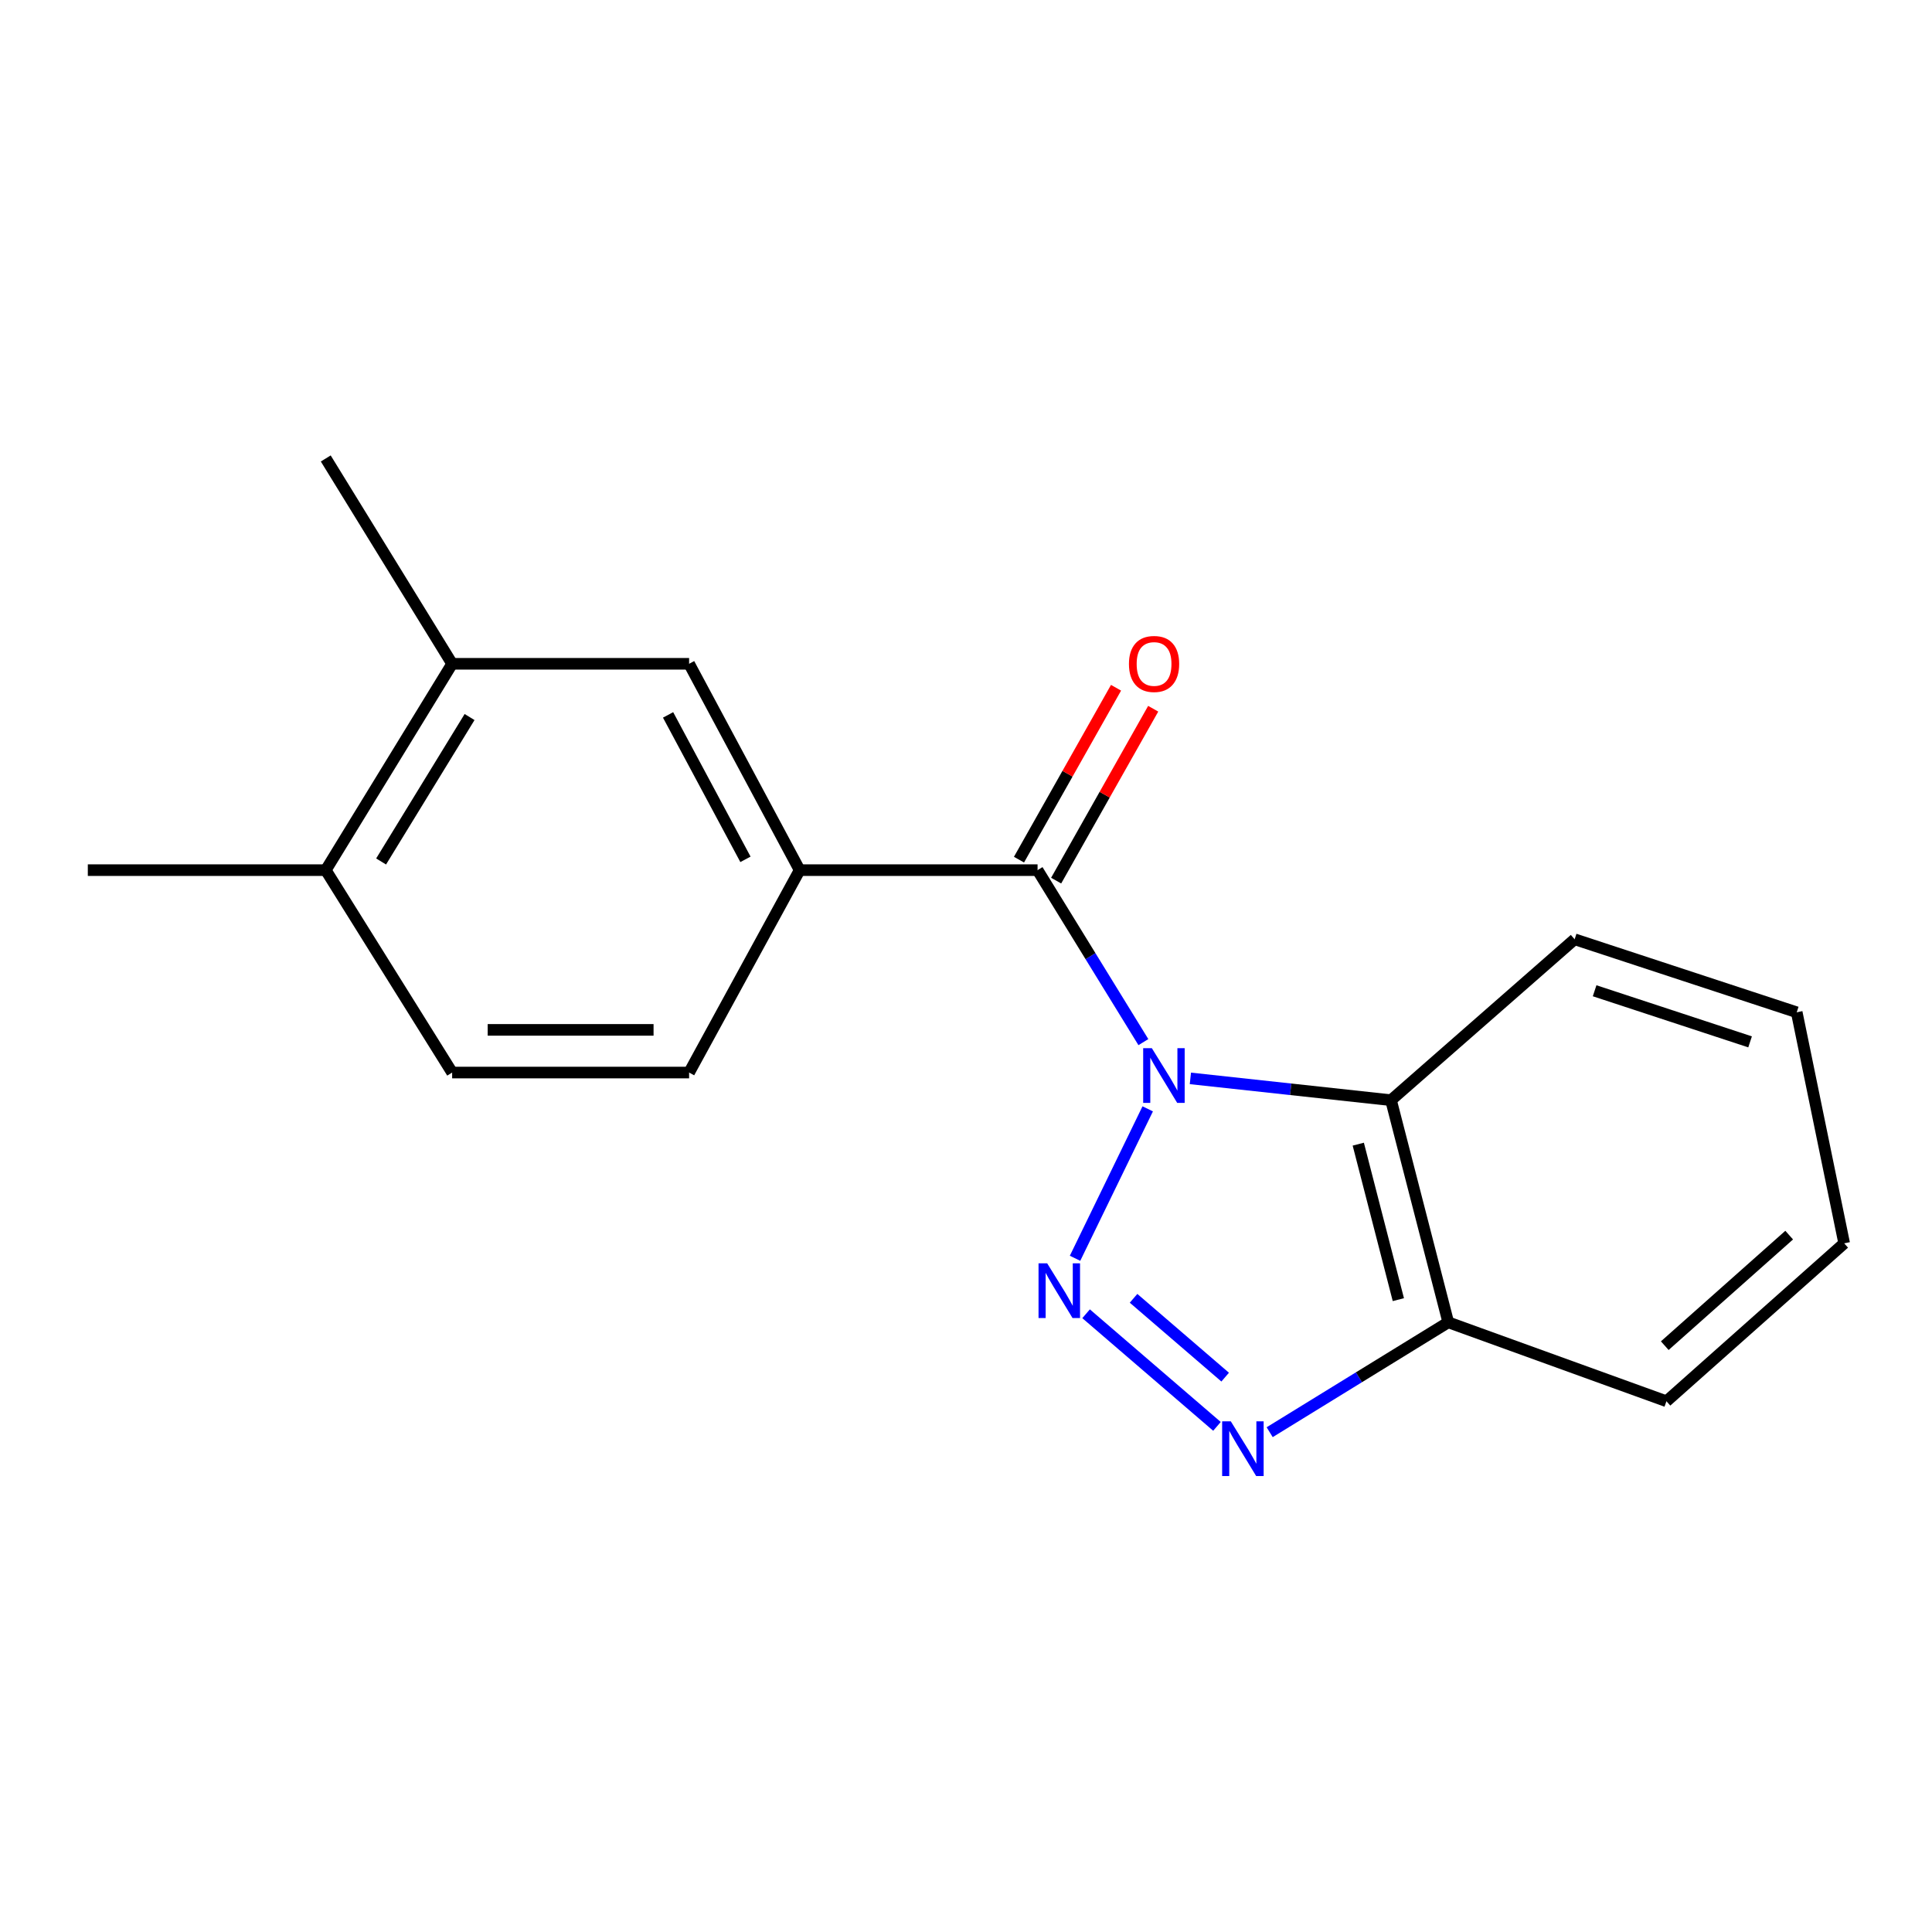 <?xml version='1.0' encoding='iso-8859-1'?>
<svg version='1.1' baseProfile='full'
              xmlns='http://www.w3.org/2000/svg'
                      xmlns:rdkit='http://www.rdkit.org/xml'
                      xmlns:xlink='http://www.w3.org/1999/xlink'
                  xml:space='preserve'
width='1000px' height='1000px' viewBox='0 0 1000 1000'>
<!-- END OF HEADER -->
<rect style='opacity:1.0;fill:#FFFFFF;stroke:none' width='1000' height='1000' x='0' y='0'> </rect>
<path class='bond-0' d='M 594.054,573.939 L 556.442,651.285' style='fill:none;fill-rule:evenodd;stroke:#0000FF;stroke-width:6px;stroke-linecap:butt;stroke-linejoin:miter;stroke-opacity:1' />
<path class='bond-1' d='M 591.814,539.403 L 564.429,494.893' style='fill:none;fill-rule:evenodd;stroke:#0000FF;stroke-width:6px;stroke-linecap:butt;stroke-linejoin:miter;stroke-opacity:1' />
<path class='bond-1' d='M 564.429,494.893 L 537.044,450.384' style='fill:none;fill-rule:evenodd;stroke:#000000;stroke-width:6px;stroke-linecap:butt;stroke-linejoin:miter;stroke-opacity:1' />
<path class='bond-3' d='M 616.142,558.171 L 668.063,563.814' style='fill:none;fill-rule:evenodd;stroke:#0000FF;stroke-width:6px;stroke-linecap:butt;stroke-linejoin:miter;stroke-opacity:1' />
<path class='bond-3' d='M 668.063,563.814 L 719.984,569.456' style='fill:none;fill-rule:evenodd;stroke:#000000;stroke-width:6px;stroke-linecap:butt;stroke-linejoin:miter;stroke-opacity:1' />
<path class='bond-2' d='M 562.158,679.999 L 629.902,738.287' style='fill:none;fill-rule:evenodd;stroke:#0000FF;stroke-width:6px;stroke-linecap:butt;stroke-linejoin:miter;stroke-opacity:1' />
<path class='bond-2' d='M 586.725,672 L 634.146,712.802' style='fill:none;fill-rule:evenodd;stroke:#0000FF;stroke-width:6px;stroke-linecap:butt;stroke-linejoin:miter;stroke-opacity:1' />
<path class='bond-4' d='M 537.044,450.384 L 413.898,450.384' style='fill:none;fill-rule:evenodd;stroke:#000000;stroke-width:6px;stroke-linecap:butt;stroke-linejoin:miter;stroke-opacity:1' />
<path class='bond-8' d='M 546.661,455.813 L 571.777,411.325' style='fill:none;fill-rule:evenodd;stroke:#000000;stroke-width:6px;stroke-linecap:butt;stroke-linejoin:miter;stroke-opacity:1' />
<path class='bond-8' d='M 571.777,411.325 L 596.894,366.838' style='fill:none;fill-rule:evenodd;stroke:#FF0000;stroke-width:6px;stroke-linecap:butt;stroke-linejoin:miter;stroke-opacity:1' />
<path class='bond-8' d='M 527.428,444.955 L 552.544,400.467' style='fill:none;fill-rule:evenodd;stroke:#000000;stroke-width:6px;stroke-linecap:butt;stroke-linejoin:miter;stroke-opacity:1' />
<path class='bond-8' d='M 552.544,400.467 L 577.661,355.979' style='fill:none;fill-rule:evenodd;stroke:#FF0000;stroke-width:6px;stroke-linecap:butt;stroke-linejoin:miter;stroke-opacity:1' />
<path class='bond-18' d='M 657.179,741.304 L 703.398,712.867' style='fill:none;fill-rule:evenodd;stroke:#0000FF;stroke-width:6px;stroke-linecap:butt;stroke-linejoin:miter;stroke-opacity:1' />
<path class='bond-18' d='M 703.398,712.867 L 749.617,684.43' style='fill:none;fill-rule:evenodd;stroke:#000000;stroke-width:6px;stroke-linecap:butt;stroke-linejoin:miter;stroke-opacity:1' />
<path class='bond-5' d='M 719.984,569.456 L 749.617,684.43' style='fill:none;fill-rule:evenodd;stroke:#000000;stroke-width:6px;stroke-linecap:butt;stroke-linejoin:miter;stroke-opacity:1' />
<path class='bond-5' d='M 703.041,592.215 L 723.784,672.696' style='fill:none;fill-rule:evenodd;stroke:#000000;stroke-width:6px;stroke-linecap:butt;stroke-linejoin:miter;stroke-opacity:1' />
<path class='bond-12' d='M 719.984,569.456 L 815.031,486.165' style='fill:none;fill-rule:evenodd;stroke:#000000;stroke-width:6px;stroke-linecap:butt;stroke-linejoin:miter;stroke-opacity:1' />
<path class='bond-6' d='M 413.898,450.384 L 356.681,343.582' style='fill:none;fill-rule:evenodd;stroke:#000000;stroke-width:6px;stroke-linecap:butt;stroke-linejoin:miter;stroke-opacity:1' />
<path class='bond-6' d='M 385.847,444.794 L 345.795,370.033' style='fill:none;fill-rule:evenodd;stroke:#000000;stroke-width:6px;stroke-linecap:butt;stroke-linejoin:miter;stroke-opacity:1' />
<path class='bond-9' d='M 413.898,450.384 L 356.681,555.149' style='fill:none;fill-rule:evenodd;stroke:#000000;stroke-width:6px;stroke-linecap:butt;stroke-linejoin:miter;stroke-opacity:1' />
<path class='bond-13' d='M 749.617,684.43 L 862.554,725.291' style='fill:none;fill-rule:evenodd;stroke:#000000;stroke-width:6px;stroke-linecap:butt;stroke-linejoin:miter;stroke-opacity:1' />
<path class='bond-7' d='M 356.681,343.582 L 234.026,343.582' style='fill:none;fill-rule:evenodd;stroke:#000000;stroke-width:6px;stroke-linecap:butt;stroke-linejoin:miter;stroke-opacity:1' />
<path class='bond-14' d='M 234.026,343.582 L 168.613,237.296' style='fill:none;fill-rule:evenodd;stroke:#000000;stroke-width:6px;stroke-linecap:butt;stroke-linejoin:miter;stroke-opacity:1' />
<path class='bond-20' d='M 234.026,343.582 L 168.613,450.384' style='fill:none;fill-rule:evenodd;stroke:#000000;stroke-width:6px;stroke-linecap:butt;stroke-linejoin:miter;stroke-opacity:1' />
<path class='bond-20' d='M 243.049,371.138 L 197.26,445.9' style='fill:none;fill-rule:evenodd;stroke:#000000;stroke-width:6px;stroke-linecap:butt;stroke-linejoin:miter;stroke-opacity:1' />
<path class='bond-11' d='M 356.681,555.149 L 234.026,555.149' style='fill:none;fill-rule:evenodd;stroke:#000000;stroke-width:6px;stroke-linecap:butt;stroke-linejoin:miter;stroke-opacity:1' />
<path class='bond-11' d='M 338.283,533.062 L 252.425,533.062' style='fill:none;fill-rule:evenodd;stroke:#000000;stroke-width:6px;stroke-linecap:butt;stroke-linejoin:miter;stroke-opacity:1' />
<path class='bond-10' d='M 168.613,450.384 L 234.026,555.149' style='fill:none;fill-rule:evenodd;stroke:#000000;stroke-width:6px;stroke-linecap:butt;stroke-linejoin:miter;stroke-opacity:1' />
<path class='bond-15' d='M 168.613,450.384 L 45.455,450.384' style='fill:none;fill-rule:evenodd;stroke:#000000;stroke-width:6px;stroke-linecap:butt;stroke-linejoin:miter;stroke-opacity:1' />
<path class='bond-16' d='M 815.031,486.165 L 929.98,523.957' style='fill:none;fill-rule:evenodd;stroke:#000000;stroke-width:6px;stroke-linecap:butt;stroke-linejoin:miter;stroke-opacity:1' />
<path class='bond-16' d='M 825.375,512.815 L 905.839,539.27' style='fill:none;fill-rule:evenodd;stroke:#000000;stroke-width:6px;stroke-linecap:butt;stroke-linejoin:miter;stroke-opacity:1' />
<path class='bond-19' d='M 862.554,725.291 L 954.545,643.545' style='fill:none;fill-rule:evenodd;stroke:#000000;stroke-width:6px;stroke-linecap:butt;stroke-linejoin:miter;stroke-opacity:1' />
<path class='bond-19' d='M 861.682,696.519 L 926.076,639.297' style='fill:none;fill-rule:evenodd;stroke:#000000;stroke-width:6px;stroke-linecap:butt;stroke-linejoin:miter;stroke-opacity:1' />
<path class='bond-17' d='M 929.98,523.957 L 954.545,643.545' style='fill:none;fill-rule:evenodd;stroke:#000000;stroke-width:6px;stroke-linecap:butt;stroke-linejoin:miter;stroke-opacity:1' />
<path  class='atom-0' d='M 596.186 542.523
L 605.466 557.523
Q 606.386 559.003, 607.866 561.683
Q 609.346 564.363, 609.426 564.523
L 609.426 542.523
L 613.186 542.523
L 613.186 570.843
L 609.306 570.843
L 599.346 554.443
Q 598.186 552.523, 596.946 550.323
Q 595.746 548.123, 595.386 547.443
L 595.386 570.843
L 591.706 570.843
L 591.706 542.523
L 596.186 542.523
' fill='#0000FF'/>
<path  class='atom-1' d='M 542.024 653.901
L 551.304 668.901
Q 552.224 670.381, 553.704 673.061
Q 555.184 675.741, 555.264 675.901
L 555.264 653.901
L 559.024 653.901
L 559.024 682.221
L 555.144 682.221
L 545.184 665.821
Q 544.024 663.901, 542.784 661.701
Q 541.584 659.501, 541.224 658.821
L 541.224 682.221
L 537.544 682.221
L 537.544 653.901
L 542.024 653.901
' fill='#0000FF'/>
<path  class='atom-3' d='M 637.059 735.671
L 646.339 750.671
Q 647.259 752.151, 648.739 754.831
Q 650.219 757.511, 650.299 757.671
L 650.299 735.671
L 654.059 735.671
L 654.059 763.991
L 650.179 763.991
L 640.219 747.591
Q 639.059 745.671, 637.819 743.471
Q 636.619 741.271, 636.259 740.591
L 636.259 763.991
L 632.579 763.991
L 632.579 735.671
L 637.059 735.671
' fill='#0000FF'/>
<path  class='atom-9' d='M 584.341 343.662
Q 584.341 336.862, 587.701 333.062
Q 591.061 329.262, 597.341 329.262
Q 603.621 329.262, 606.981 333.062
Q 610.341 336.862, 610.341 343.662
Q 610.341 350.542, 606.941 354.462
Q 603.541 358.342, 597.341 358.342
Q 591.101 358.342, 587.701 354.462
Q 584.341 350.582, 584.341 343.662
M 597.341 355.142
Q 601.661 355.142, 603.981 352.262
Q 606.341 349.342, 606.341 343.662
Q 606.341 338.102, 603.981 335.302
Q 601.661 332.462, 597.341 332.462
Q 593.021 332.462, 590.661 335.262
Q 588.341 338.062, 588.341 343.662
Q 588.341 349.382, 590.661 352.262
Q 593.021 355.142, 597.341 355.142
' fill='#FF0000'/>
</svg>
